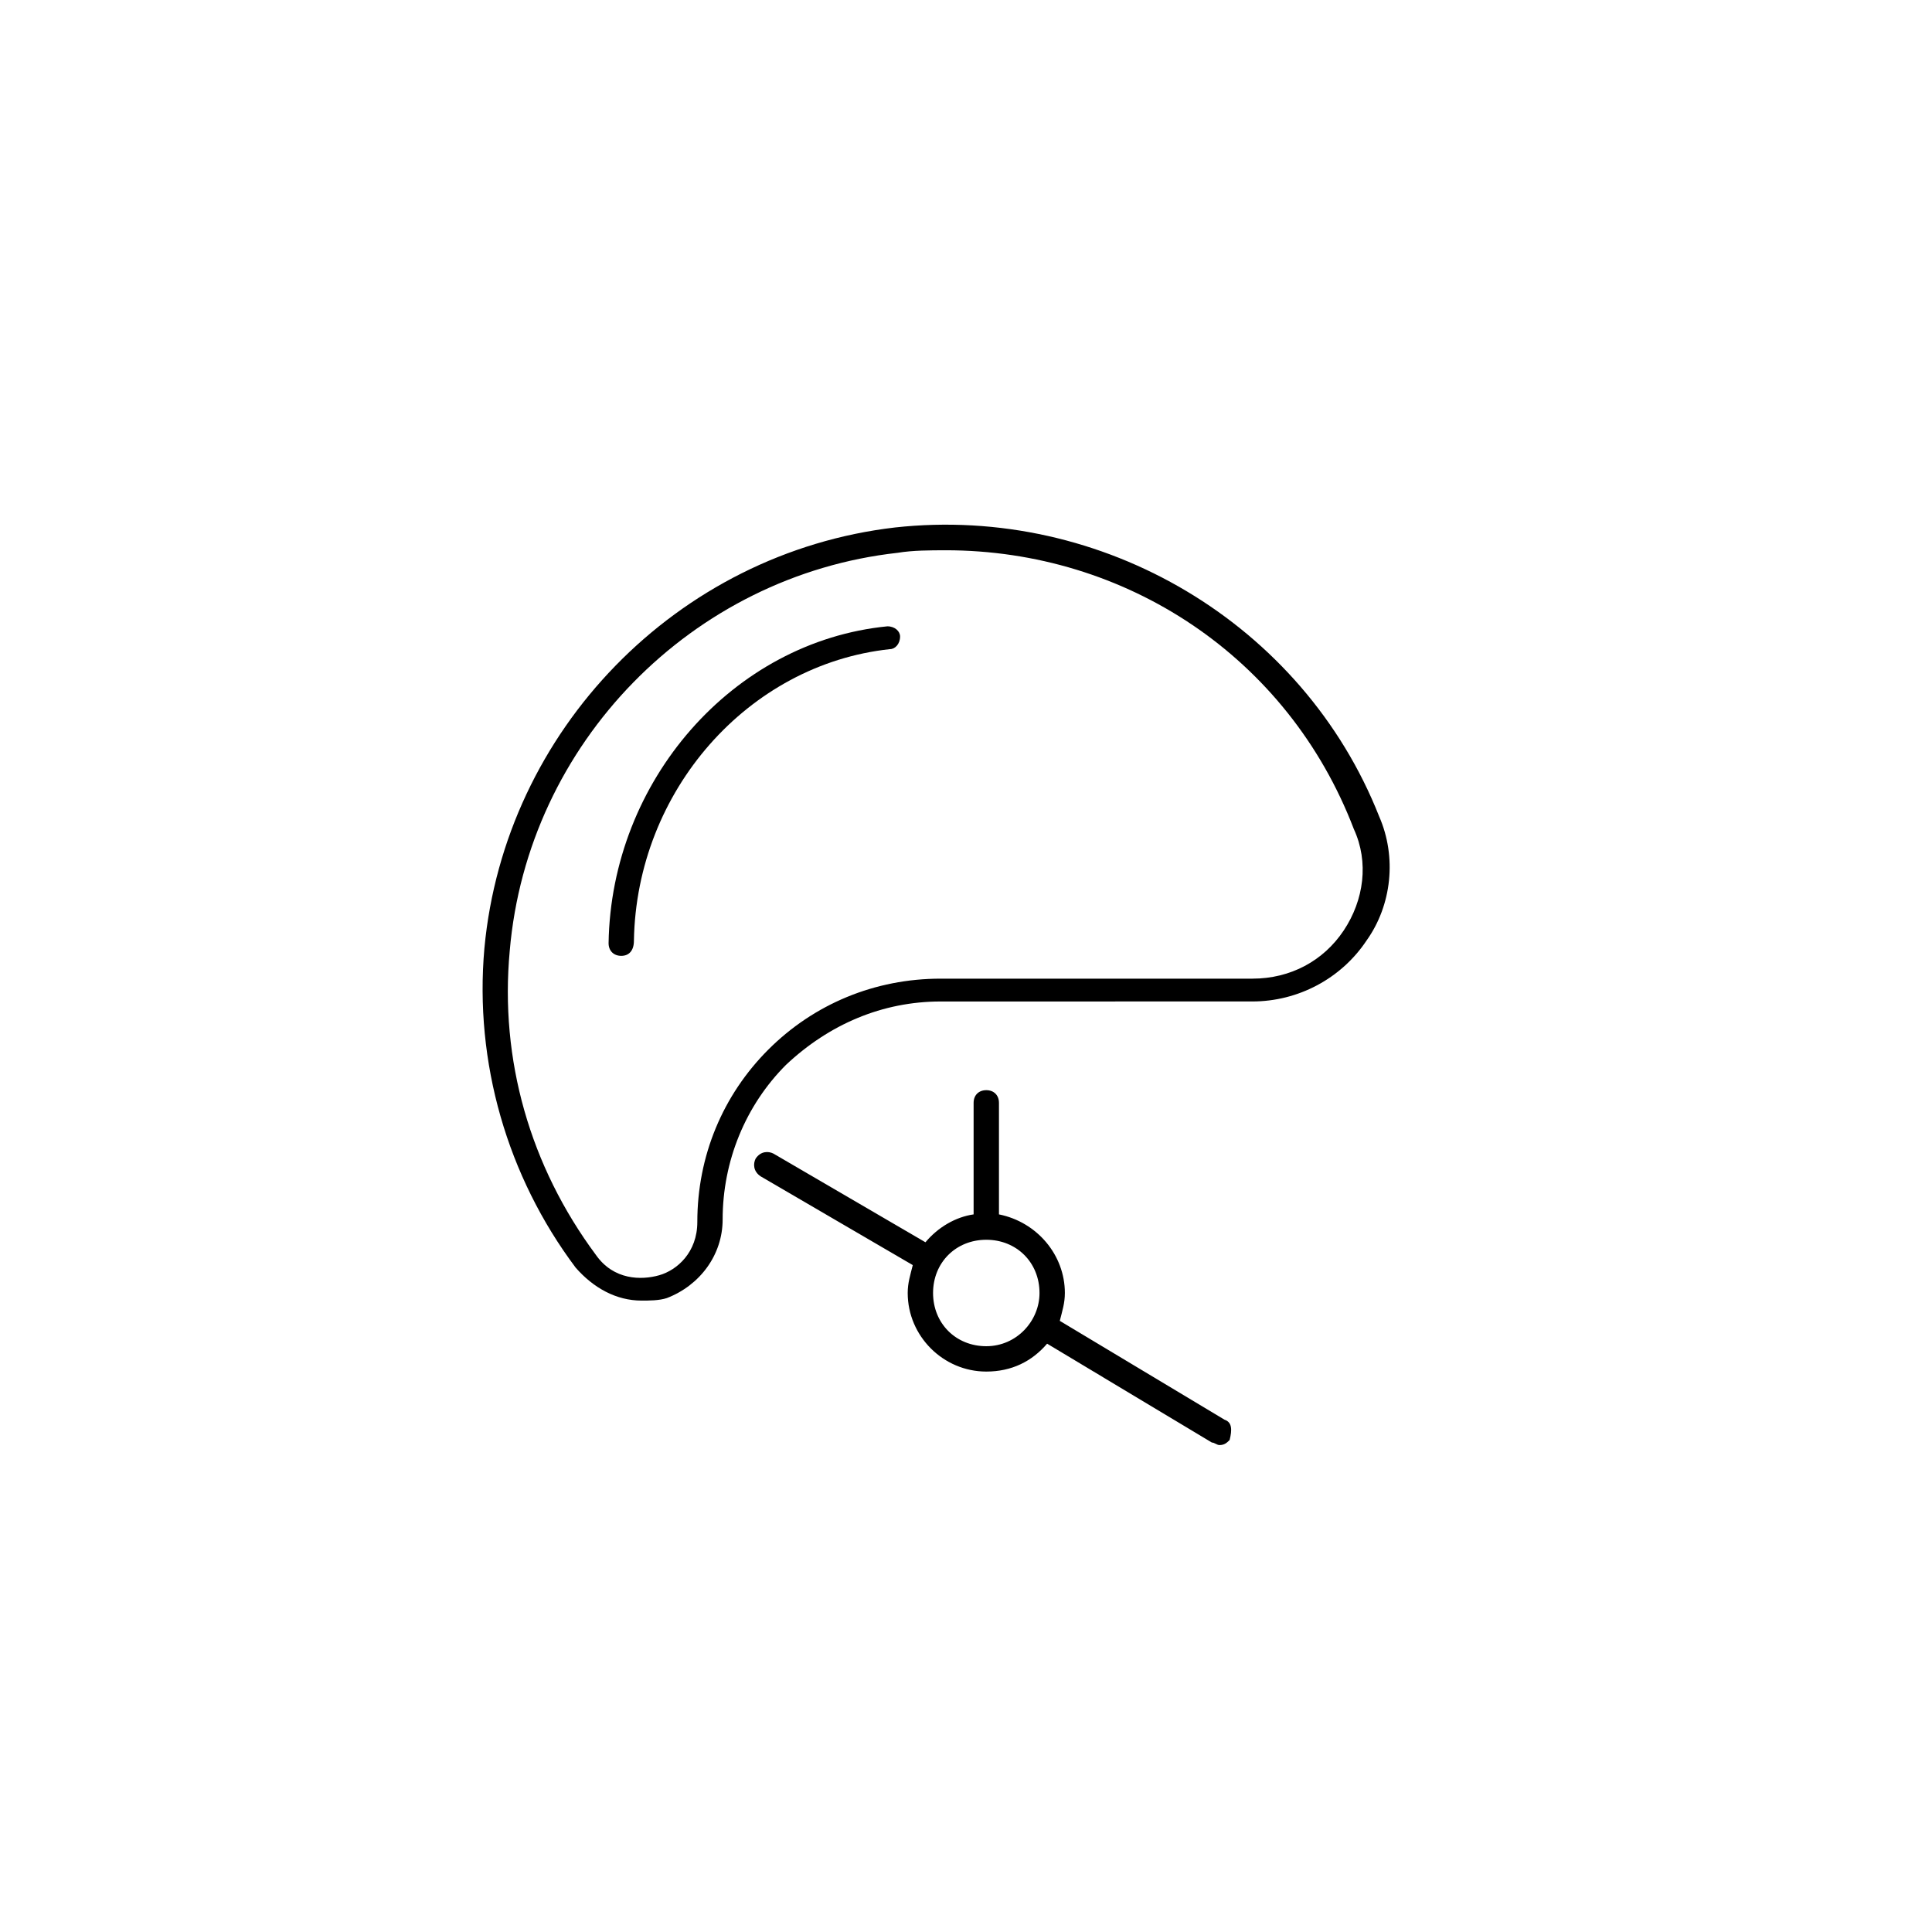 <?xml version="1.0" encoding="UTF-8"?>
<!-- Uploaded to: SVG Repo, www.svgrepo.com, Generator: SVG Repo Mixer Tools -->
<svg fill="#000000" width="800px" height="800px" version="1.1" viewBox="144 144 512 512" xmlns="http://www.w3.org/2000/svg">
 <g>
  <path d="m314.02 488.67c-6.719 0-12.762-3.359-17.465-8.734-18.137-24.184-26.871-54.41-24.184-84.641 5.375-57.77 51.051-104.79 108.82-111.51 55.082-6.047 108.15 25.527 128.3 76.578 4.703 10.746 3.359 23.512-3.359 32.914-6.719 10.078-18.137 16.121-30.23 16.121l-82.625 0.008c-15.449 0-29.559 6.047-40.977 16.793-10.746 10.746-16.793 25.527-16.793 40.977 0 9.406-6.047 17.465-14.777 20.824-2.016 0.672-4.703 0.672-6.719 0.672zm80.609-198.84c-4.031 0-8.734 0-12.762 0.672-54.41 6.047-98.074 50.383-102.78 105.46-2.688 28.887 5.375 57.098 22.84 80.609 4.703 6.719 12.09 6.719 16.793 5.375s10.078-6.047 10.078-14.105c0-17.465 6.719-33.586 18.809-45.68 12.09-12.09 28.215-18.809 45.68-18.809h82.625c10.078 0 18.809-4.703 24.184-12.762 5.375-8.062 6.719-18.137 2.688-26.871-17.473-45.68-60.461-73.895-108.16-73.895z"/>
  <path d="m468.52 520.24-43.664-26.199c0.672-2.688 1.344-4.703 1.344-7.391 0-10.078-7.391-18.809-17.465-20.824v-29.559c0-2.016-1.344-3.359-3.359-3.359s-3.359 1.344-3.359 3.359v29.559c-4.703 0.672-9.406 3.359-12.762 7.391l-40.305-23.512c-1.344-0.672-3.359-0.672-4.703 1.344-0.672 1.344-0.672 3.359 1.344 4.703l40.305 23.512c-0.672 2.688-1.344 4.703-1.344 7.391 0 11.418 9.406 20.824 20.824 20.824 6.719 0 12.09-2.688 16.121-7.391l43.664 26.199c0.672 0 1.344 0.672 2.016 0.672 1.344 0 2.016-0.672 2.688-1.344 0.672-2.688 0.672-4.703-1.344-5.375zm-63.145-19.48c-8.062 0-14.105-6.047-14.105-14.105 0-8.062 6.047-14.105 14.105-14.105 8.062 0 14.105 6.047 14.105 14.105 0.004 7.387-6.043 14.105-14.105 14.105z"/>
  <path d="m308.64 397.31c-2.016 0-3.359-1.344-3.359-3.359 0.672-42.992 32.914-79.938 73.891-83.969 2.016 0 3.359 1.344 3.359 2.688 0 2.016-1.344 3.359-2.688 3.359-37.617 4.031-67.176 37.617-67.848 77.25 0.004 2.688-1.34 4.031-3.356 4.031z"/>
 </g>
</svg>